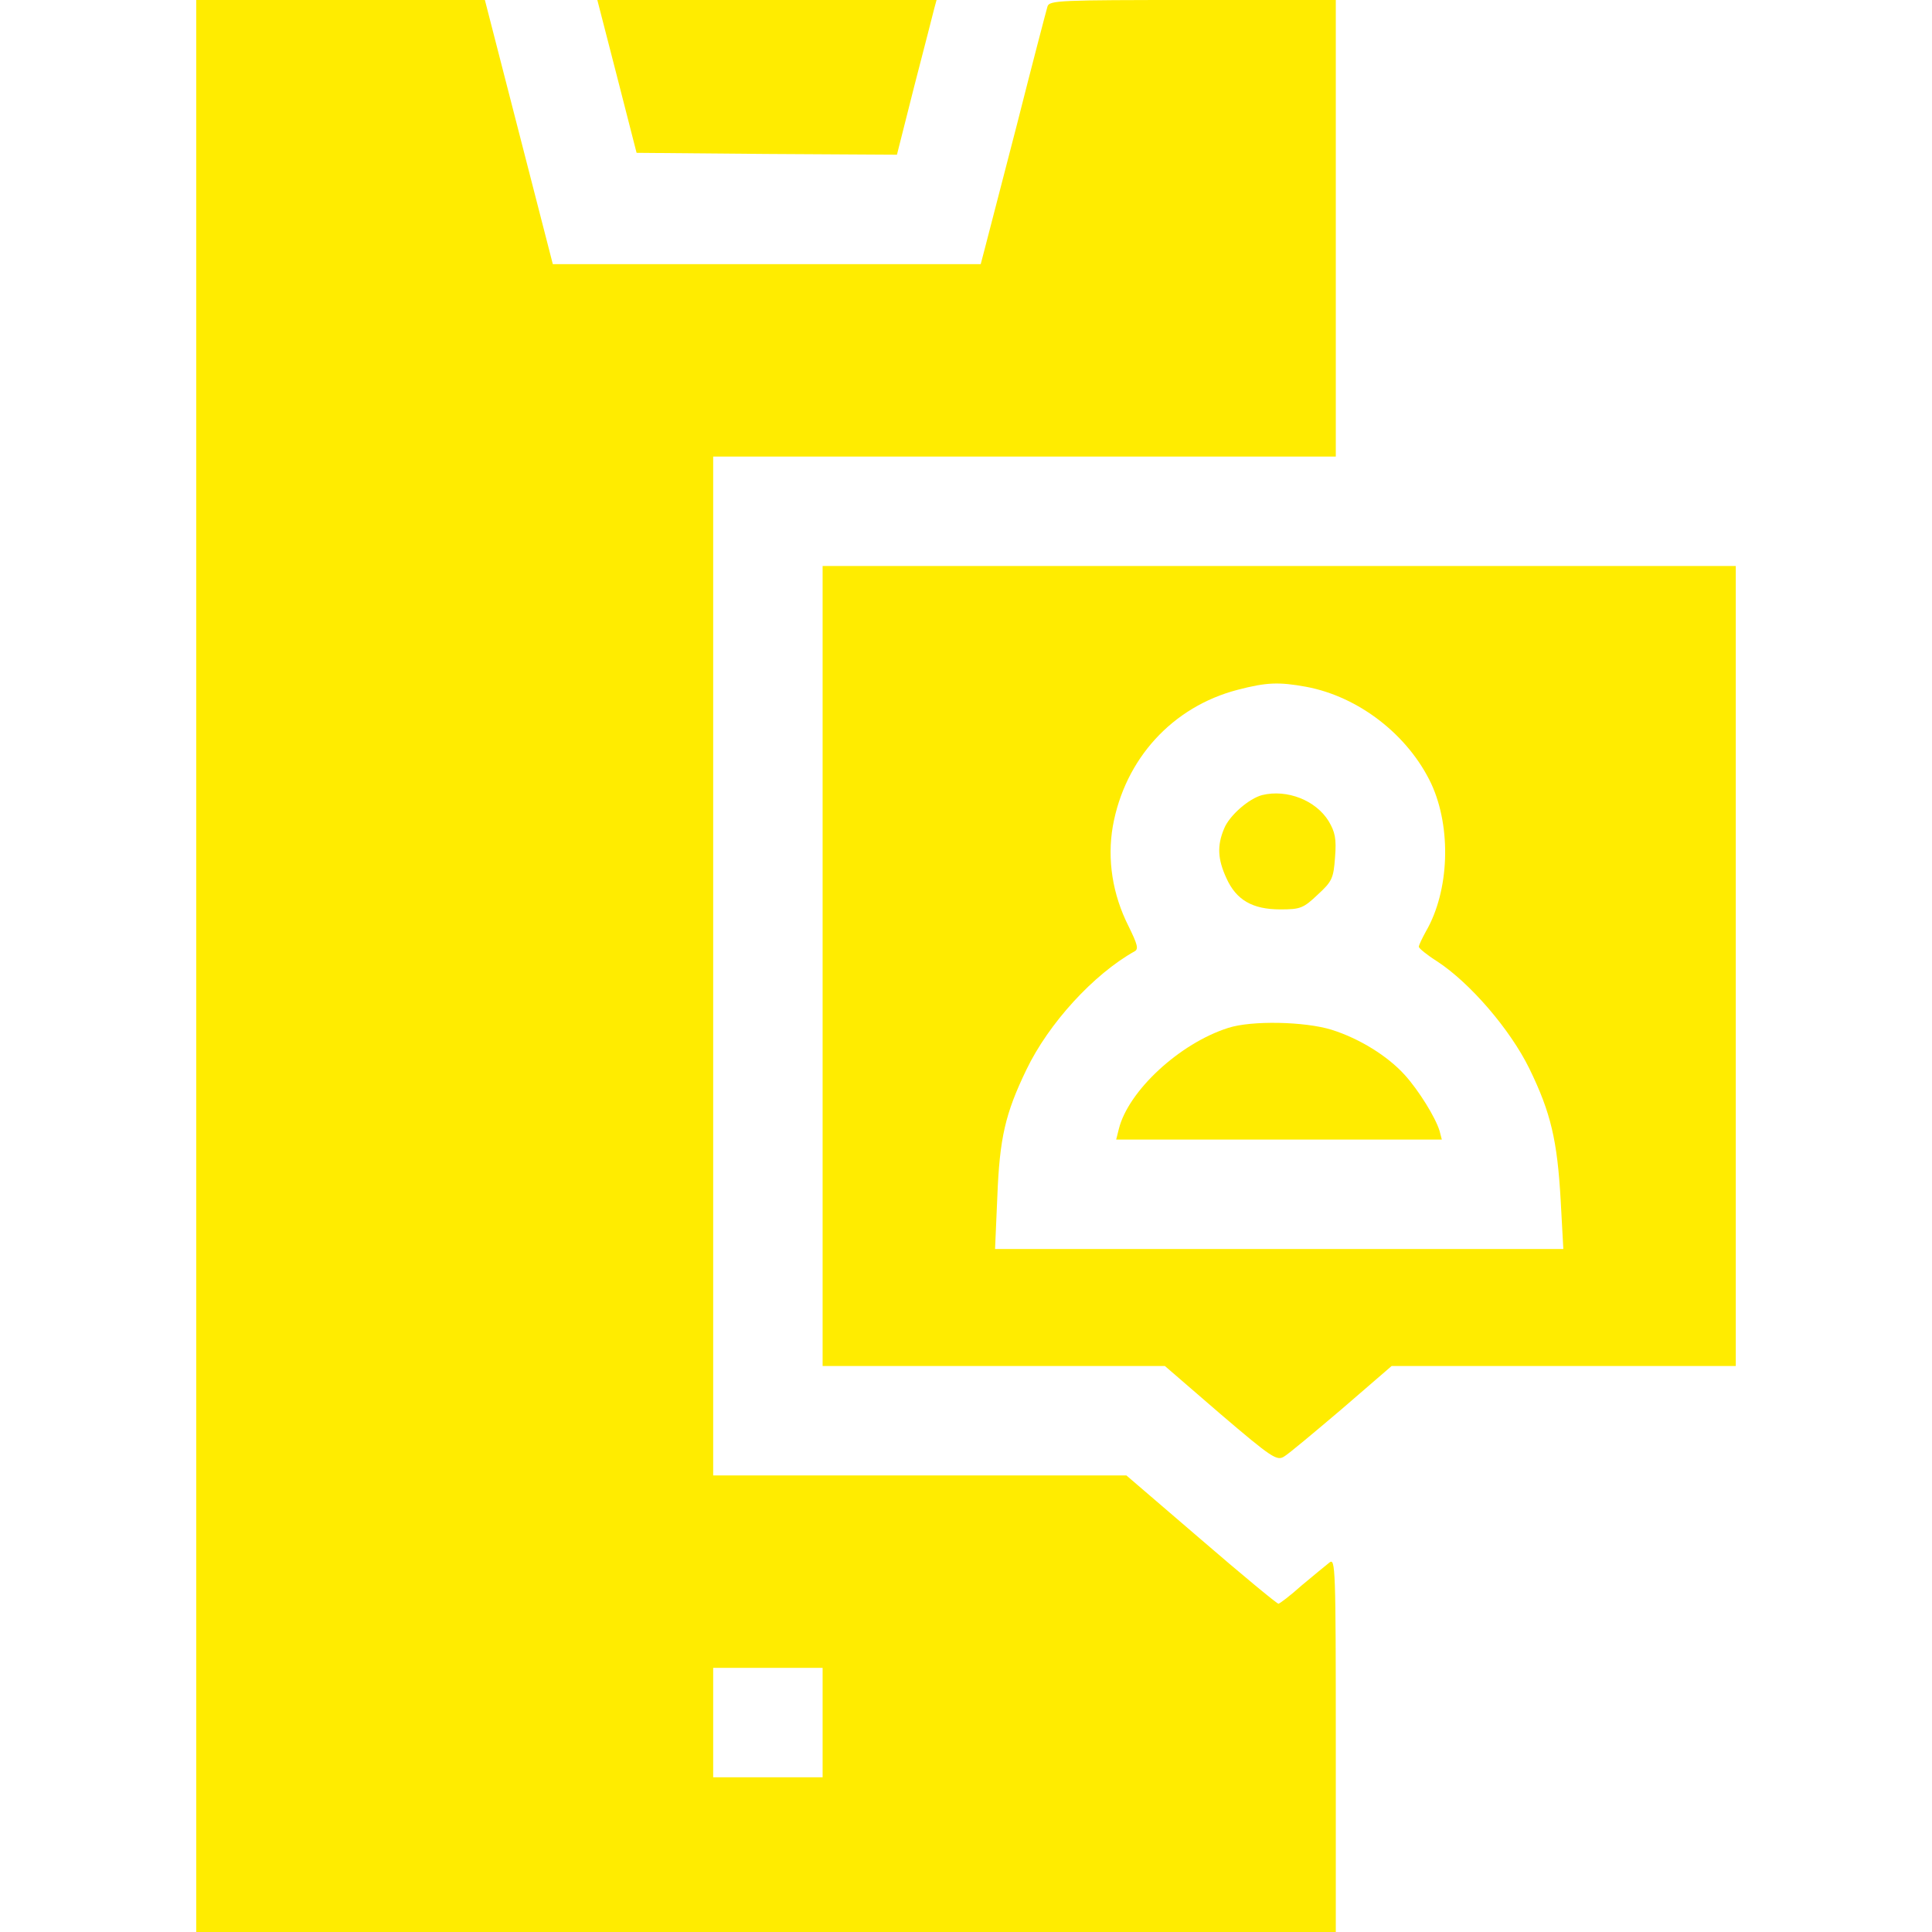 <?xml version="1.0" encoding="UTF-8"?> <svg xmlns="http://www.w3.org/2000/svg" width="253" height="253" viewBox="0 0 253 253" fill="none"><path d="M25.695 126.5V253H100.311H174.926V228.491C174.926 205.217 174.876 203.981 174.086 204.624C173.592 205.019 171.961 206.353 170.429 207.638C168.947 208.972 167.563 210.01 167.415 210.01C167.217 210.01 162.671 206.254 157.285 201.609L147.501 193.209H120.471H93.393V126.5V59.791H134.159H174.926V29.895V7.62939e-06H156.198C138.755 7.62939e-06 137.421 0.049 137.173 0.84C137.025 1.334 135.197 8.302 133.171 16.307C131.096 24.312 129.168 31.724 128.921 32.712L128.427 34.59H100.409H72.392L67.944 17.295L63.497 7.62939e-06H44.621H25.695V126.5ZM107.723 225.575V232.74H100.558H93.393V225.575V218.41H100.558H107.723V225.575Z" fill="#FFEC00"></path><path d="M80.792 9.982L83.362 20.013L100.409 20.161L117.457 20.26L119.73 11.266C121.015 6.276 122.201 1.729 122.349 1.087L122.646 6.10948e-07H100.459H78.222L80.792 9.982Z" fill="#FFEC00"></path><path d="M107.723 126.5V178.879H130.107H152.541L159.805 185.154C166.575 190.936 167.217 191.331 168.156 190.738C168.749 190.392 172.109 187.576 175.716 184.512L182.239 178.879H204.772H227.305V126.5V74.121H167.514H107.723V126.5ZM171.022 89.933C177.94 91.218 184.413 96.258 187.428 102.633C190.096 108.414 189.799 116.667 186.736 121.954C186.242 122.843 185.797 123.782 185.797 123.98C185.797 124.177 186.884 125.067 188.218 125.907C192.517 128.724 197.755 134.802 200.275 139.941C203.092 145.722 203.932 149.329 204.377 157.236L204.722 163.561H167.514H130.305L130.601 156.741C130.898 149.033 131.639 145.821 134.406 140.089C137.322 134.011 143.202 127.587 148.588 124.573C149.132 124.276 148.934 123.634 147.797 121.311C145.673 117.111 144.981 112.565 145.722 108.217C147.303 99.372 153.529 92.552 162.078 90.329C165.883 89.341 167.464 89.291 171.022 89.933Z" fill="#FFEC00"></path><path d="M165.29 104.115C163.561 104.56 160.991 106.784 160.299 108.513C159.36 110.737 159.459 112.516 160.596 114.987C161.88 117.853 164.005 119.088 167.662 119.088C170.281 119.088 170.676 118.94 172.554 117.161C174.432 115.431 174.629 115.036 174.827 112.269C175.025 109.798 174.827 108.958 173.987 107.525C172.307 104.807 168.551 103.325 165.29 104.115Z" fill="#FFEC00"></path><path d="M160.843 134.604C154.468 136.63 147.748 142.856 146.513 147.847L146.167 149.23H167.514H188.811L188.515 148.094C187.971 146.315 185.797 142.807 183.969 140.781C181.695 138.261 177.989 135.988 174.382 134.851C170.874 133.764 163.906 133.616 160.843 134.604Z" fill="#FFEC00"></path></svg> 